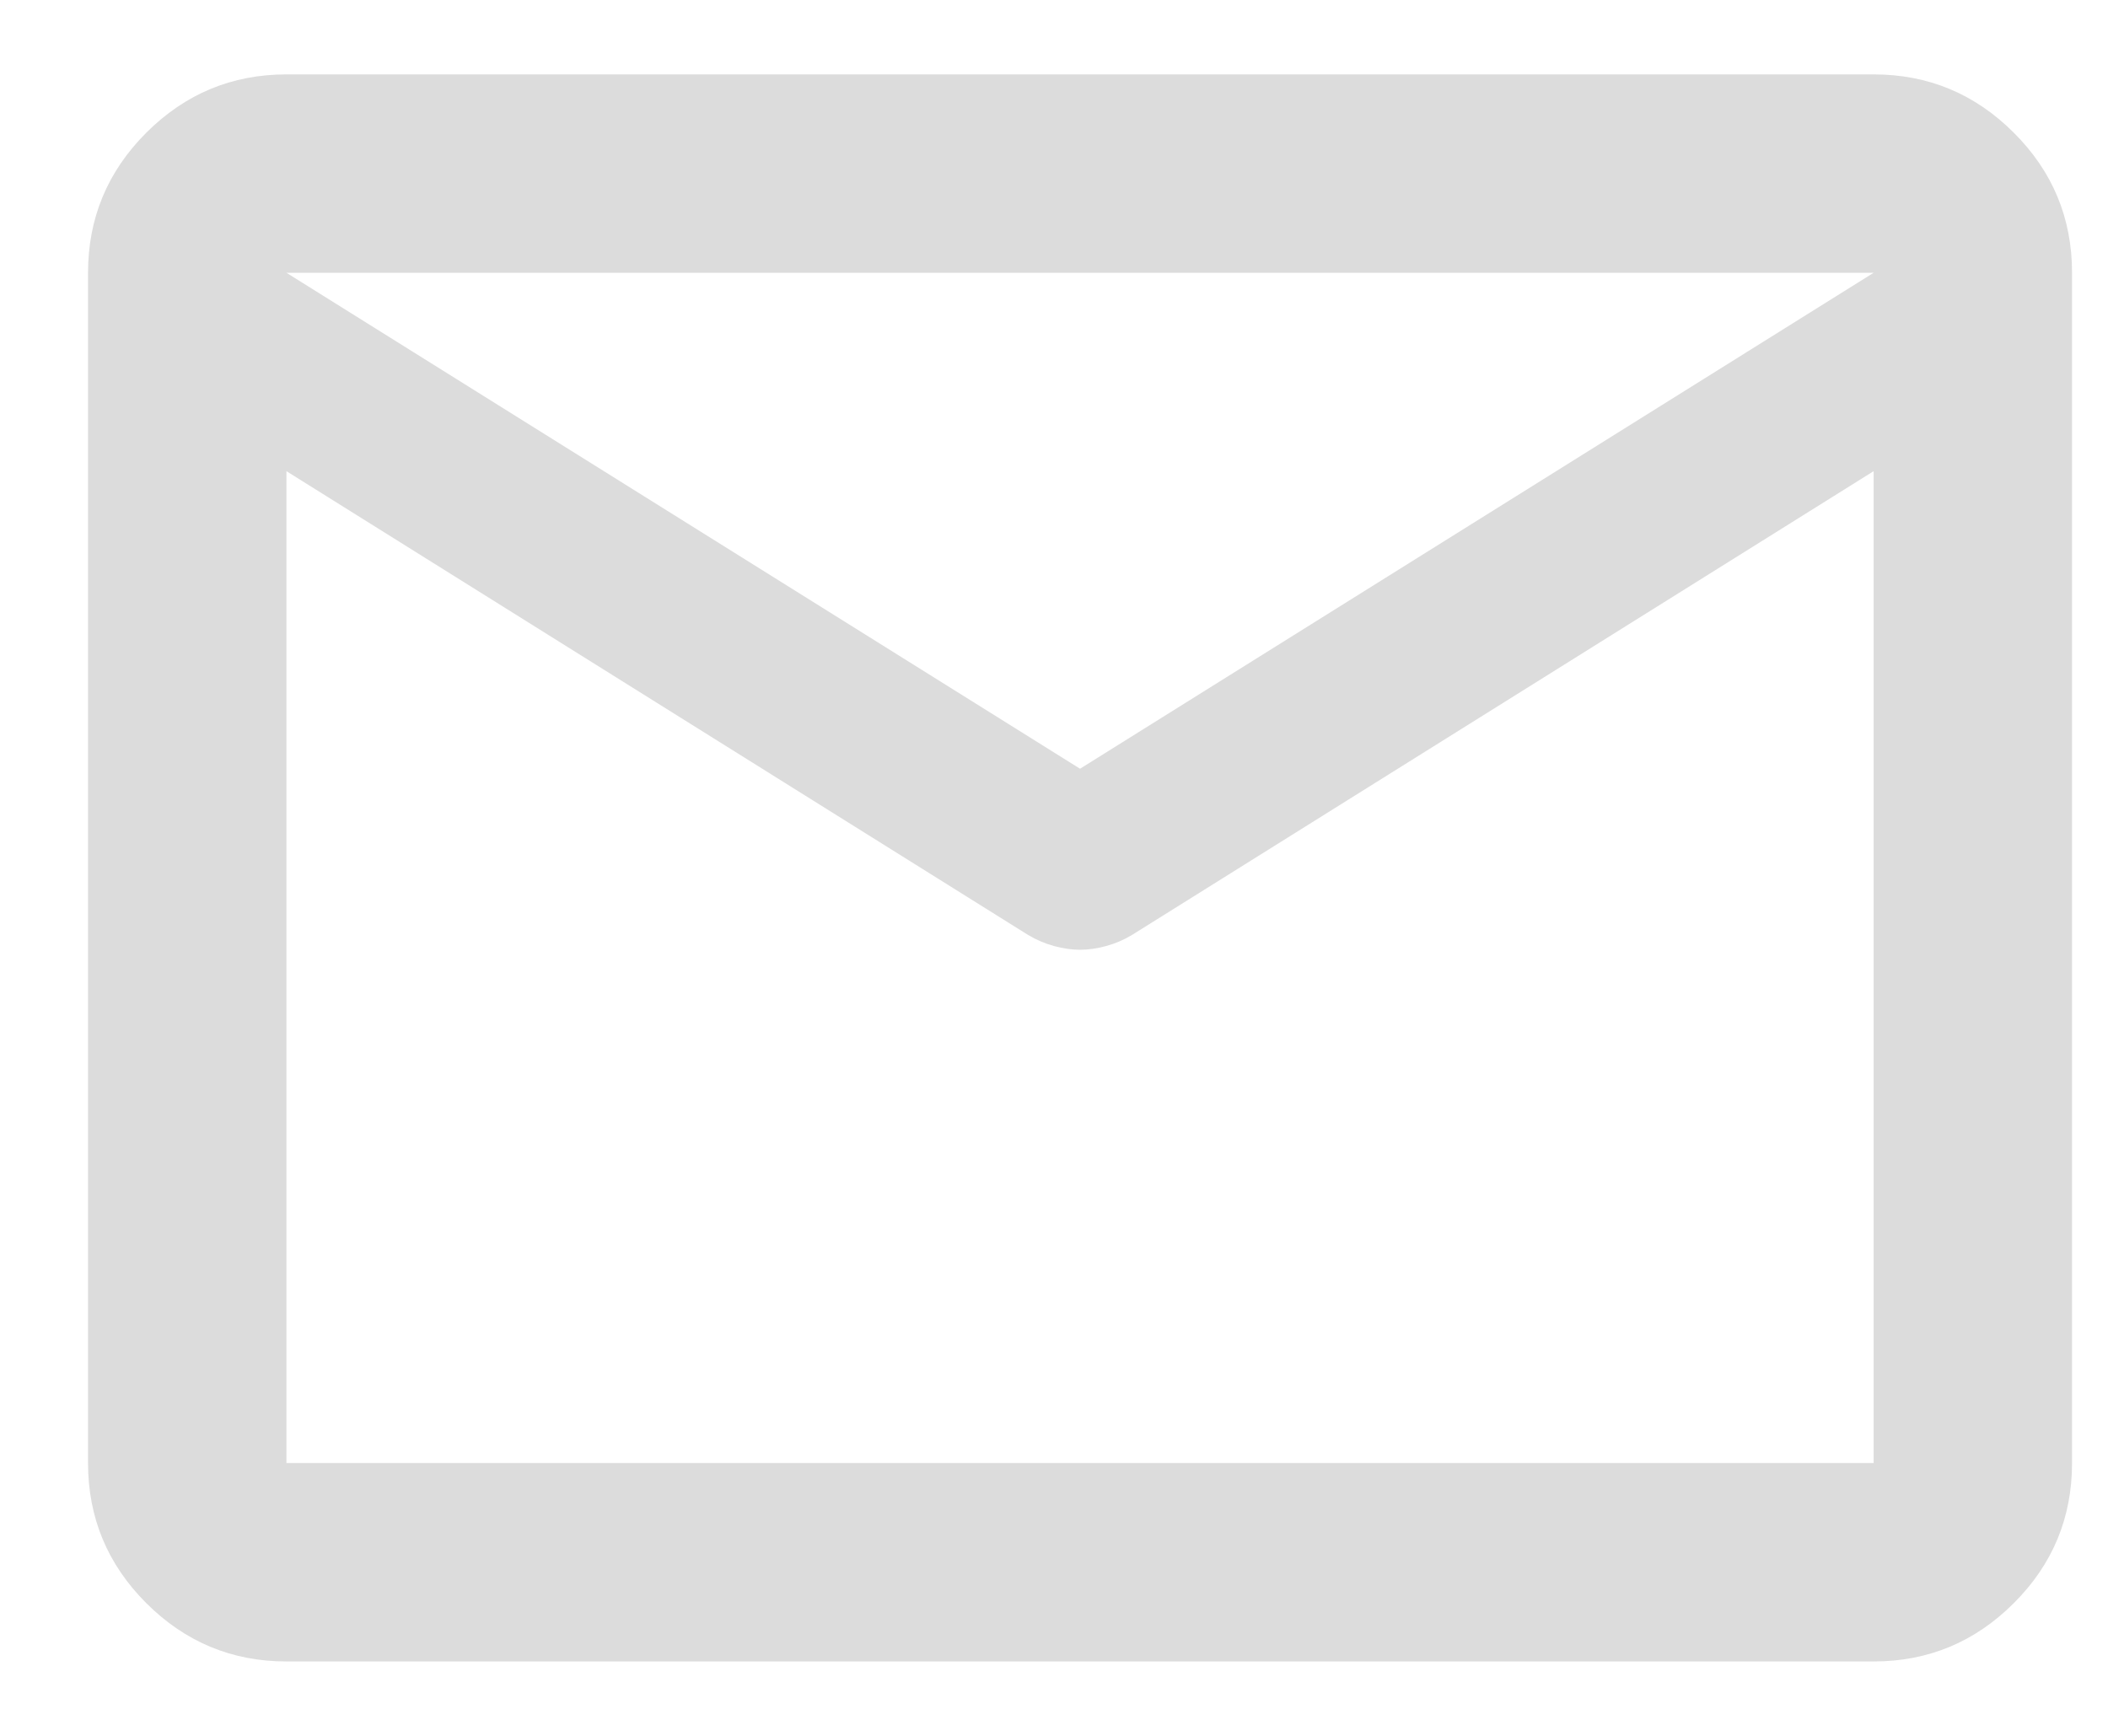 <svg width="17" height="14" viewBox="0 0 17 14" fill="none" xmlns="http://www.w3.org/2000/svg">
<g id="Group 18">
<path id="Vector" d="M2.31 13.4C1.87 13.4 1.494 13.243 1.18 12.93C0.867 12.617 0.71 12.24 0.71 11.8V2.2C0.71 1.76 0.867 1.383 1.18 1.07C1.494 0.757 1.87 0.6 2.31 0.6H15.11C15.55 0.6 15.927 0.757 16.24 1.07C16.554 1.383 16.71 1.76 16.71 2.2V11.8C16.71 12.24 16.554 12.617 16.24 12.93C15.927 13.243 15.55 13.4 15.11 13.4H2.31ZM15.11 3.8L9.13 7.54C9.064 7.58 8.994 7.61 8.92 7.63C8.847 7.65 8.777 7.66 8.71 7.66C8.644 7.66 8.574 7.65 8.5 7.63C8.427 7.61 8.357 7.58 8.29 7.54L2.31 3.8V11.8H15.11V3.8ZM8.71 6.2L15.11 2.2H2.31L8.71 6.2ZM2.31 4V2.82V2.84V2.83V4Z" fill="#DCDCDC"/>
</g>
</svg>
